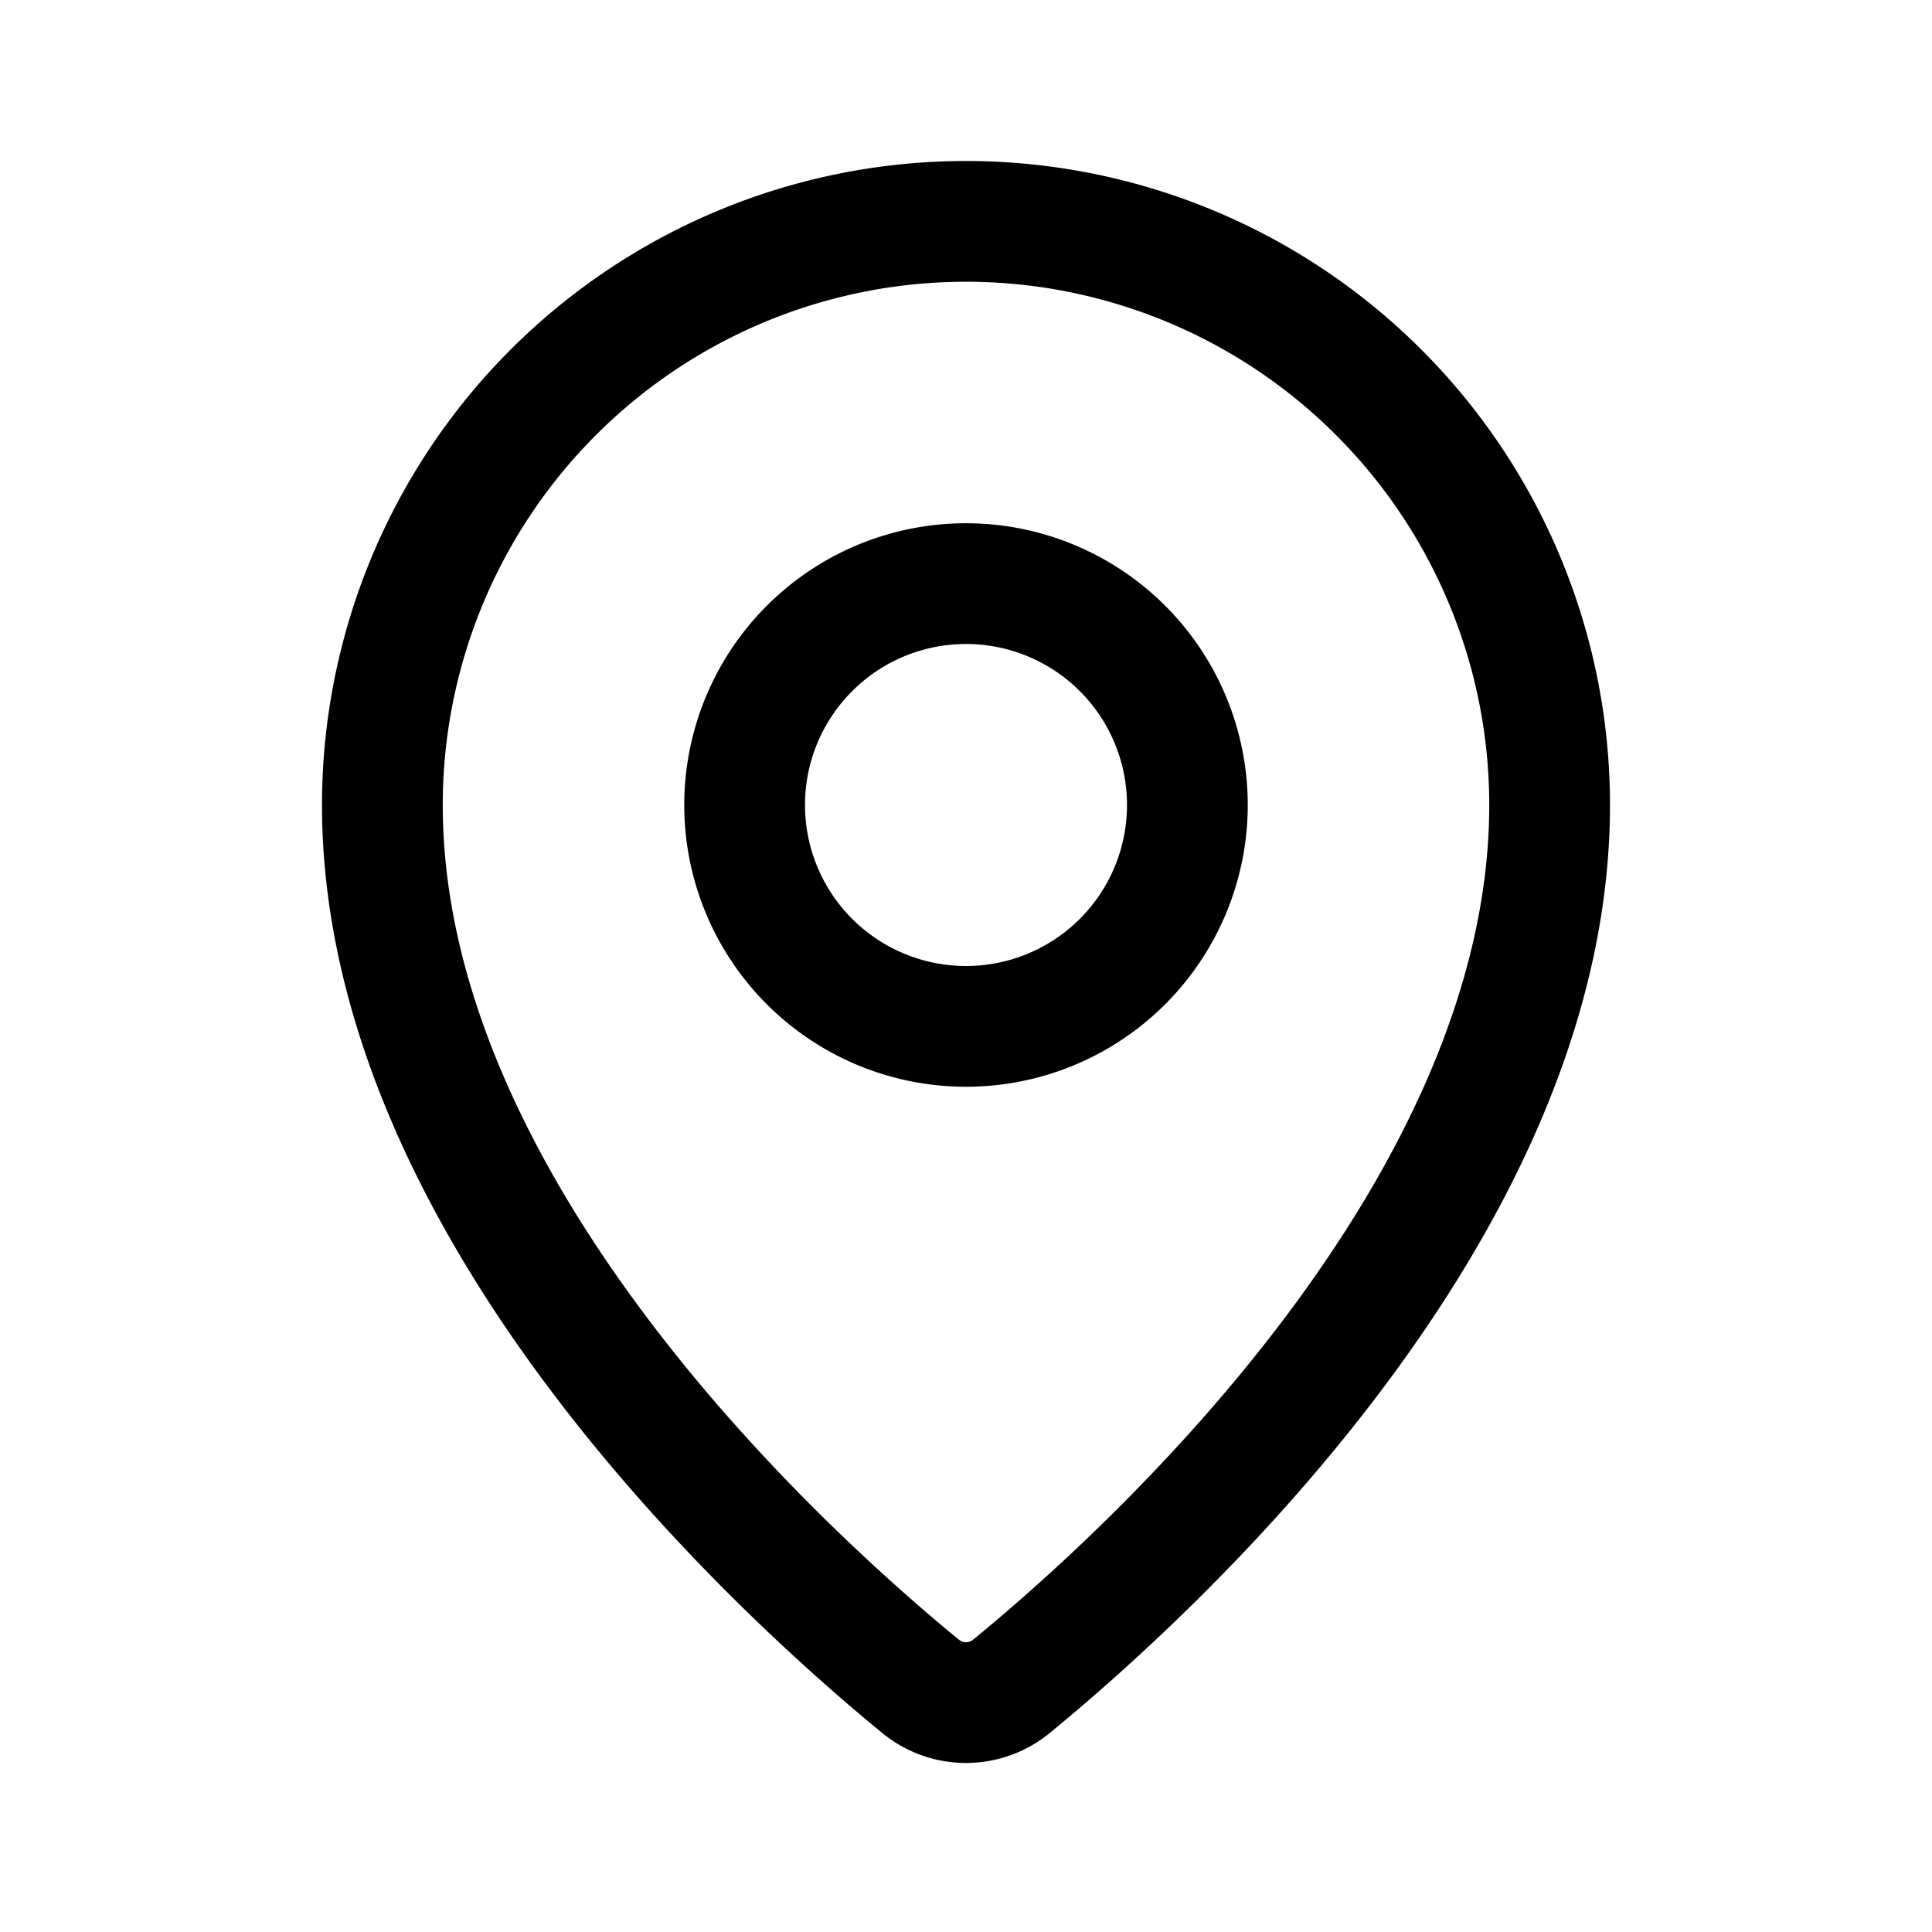 <svg xmlns="http://www.w3.org/2000/svg" width="24" height="24" fill="none" viewBox="0 0 24 24" class="justd-icons size-4" data-slot="icon" aria-hidden="true"><path stroke="currentColor" stroke-linejoin="round" stroke-width="1.5" d="M14.75 10a2.75 2.75 0 1 1-5.5 0 2.75 2.75 0 0 1 5.5 0Z"></path><path stroke="currentColor" stroke-linejoin="round" stroke-width="1.5" d="M19.25 10c0 5.028-4.965 9.537-6.678 10.942a.89.89 0 0 1-1.144 0C9.715 19.537 4.75 15.028 4.75 10a7.25 7.25 0 0 1 14.5 0Z"></path></svg>